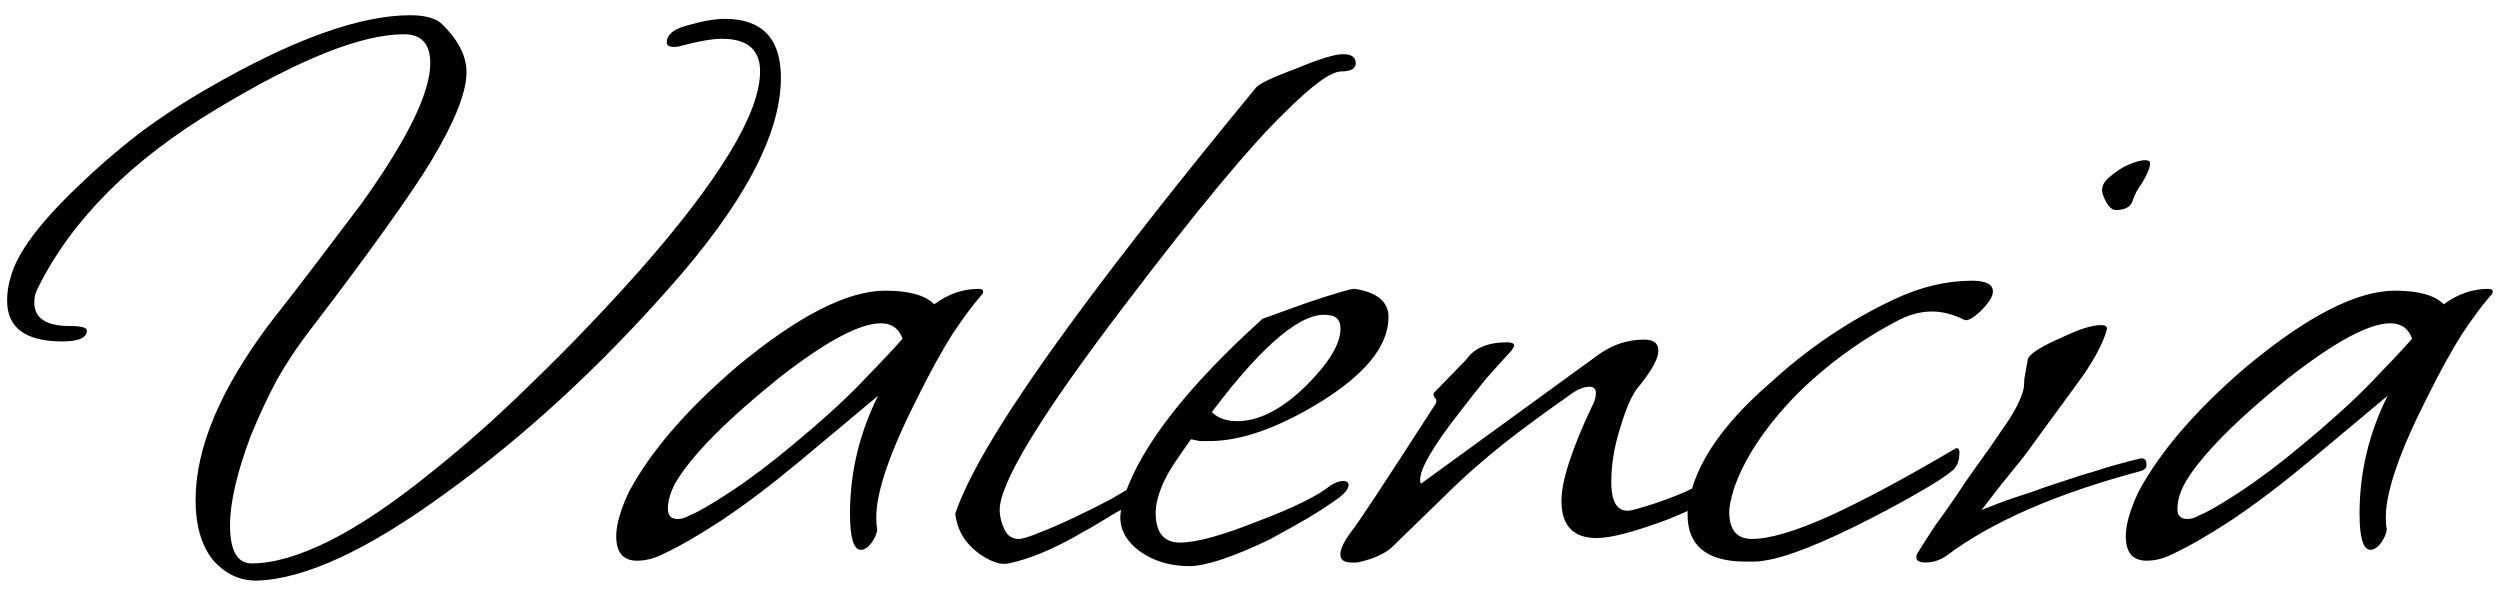 <?xml version="1.0" encoding="UTF-8"?> <svg xmlns="http://www.w3.org/2000/svg" width="138" height="33" viewBox="0 0 138 33" fill="none"> <path d="M14.147 32.05C13.213 32.05 12.413 31.667 11.746 30.9C11.113 30.1 10.796 28.999 10.796 27.599C10.796 24.731 12.163 21.48 14.897 17.846C15.764 16.745 16.614 15.645 17.448 14.545C18.282 13.444 19.115 12.344 19.949 11.244C22.483 7.709 23.75 5.125 23.75 3.491C23.75 2.424 23.267 1.891 22.299 1.891C19.965 1.891 16.531 3.258 11.996 5.992C7.261 8.826 3.96 12.127 2.093 15.895C1.96 16.129 1.893 16.395 1.893 16.695C1.893 17.562 2.543 17.996 3.844 17.996C4.477 17.996 4.794 18.079 4.794 18.246C4.794 18.646 4.344 18.846 3.444 18.846C1.41 18.846 0.393 18.096 0.393 16.596C0.393 16.129 0.459 15.695 0.593 15.295C0.926 13.995 2.16 12.328 4.294 10.293C5.361 9.26 6.478 8.293 7.645 7.393C8.845 6.492 10.112 5.659 11.446 4.892C16.114 2.191 19.849 0.841 22.65 0.841C23.383 0.841 23.933 0.974 24.3 1.241C25.267 2.141 25.751 3.058 25.751 3.992C25.751 5.092 25.1 6.726 23.8 8.893C23.233 9.827 22.399 11.06 21.299 12.594C20.232 14.095 18.882 15.912 17.248 18.046C16.514 18.98 15.864 19.947 15.297 20.947C14.764 21.947 14.28 22.981 13.847 24.048C13.08 26.082 12.697 27.732 12.697 28.999C12.697 30.4 13.097 31.1 13.897 31.1C15.097 31.1 16.531 30.683 18.198 29.85C19.865 29.016 21.766 27.732 23.9 25.998C25.701 24.565 27.535 22.931 29.402 21.097C31.302 19.263 33.253 17.229 35.254 14.995C39.722 9.927 41.956 6.242 41.956 3.942C41.956 2.741 41.255 2.141 39.855 2.141C39.322 2.141 38.555 2.274 37.554 2.541C37.488 2.574 37.371 2.591 37.204 2.591C36.937 2.591 36.804 2.508 36.804 2.341C36.804 1.941 37.138 1.641 37.804 1.441C38.705 1.174 39.438 1.041 40.005 1.041C42.072 1.041 43.106 2.124 43.106 4.292C43.106 7.426 41.022 11.327 36.854 15.995C32.986 20.363 28.935 24.081 24.7 27.149C20.332 30.35 16.814 31.984 14.147 32.05ZM35.166 30.95C34.399 30.95 34.016 30.5 34.016 29.6C34.016 28.966 34.249 28.149 34.716 27.149C35.916 24.915 37.9 22.614 40.668 20.247C44.035 17.446 46.77 16.045 48.87 16.045C50.171 16.045 51.071 16.295 51.571 16.796C52.338 16.229 53.155 15.945 54.022 15.945C54.189 15.945 54.272 15.995 54.272 16.095C54.272 16.162 54.239 16.229 54.172 16.295C53.705 16.829 53.172 17.546 52.572 18.446C52.005 19.346 51.388 20.463 50.721 21.797C49.154 24.865 48.37 27.115 48.37 28.549C48.37 28.883 48.387 29.083 48.42 29.149V29.199C48.42 29.399 48.32 29.65 48.12 29.95C47.92 30.216 47.72 30.35 47.52 30.35C47.12 30.35 46.92 29.683 46.92 28.349C46.92 26.082 47.437 23.914 48.47 21.847L44.219 25.398C42.618 26.732 41.168 27.832 39.867 28.699C38.6 29.533 37.5 30.166 36.566 30.6C36.1 30.833 35.633 30.95 35.166 30.95ZM37.417 28.649C37.617 28.649 37.834 28.583 38.067 28.449C38.5 28.282 39.251 27.849 40.318 27.149C41.385 26.449 42.535 25.582 43.769 24.548C45.303 23.281 46.57 22.131 47.57 21.097C48.604 20.03 49.354 19.23 49.821 18.696C49.621 18.129 49.22 17.846 48.62 17.846C47.453 17.846 45.586 18.846 43.019 20.847C40.118 23.181 38.217 25.098 37.317 26.599C37.017 27.132 36.867 27.632 36.867 28.099C36.867 28.466 37.05 28.649 37.417 28.649ZM55.682 31.1C55.248 31.2 54.698 31.017 54.031 30.55C53.264 29.983 52.831 29.25 52.731 28.349C53.398 26.382 55.115 23.448 57.883 19.546C60.65 15.645 64.451 10.76 69.286 4.892C69.419 4.658 70.17 4.292 71.537 3.791C72.804 3.258 73.671 2.991 74.138 2.991C74.604 2.991 74.838 3.158 74.838 3.491C74.838 3.791 74.571 3.942 74.038 3.942C73.471 3.942 72.42 4.708 70.887 6.242C69.019 8.043 66.085 11.577 62.084 16.846C57.482 22.881 55.182 26.649 55.182 28.149C55.182 28.483 55.265 28.833 55.432 29.199C55.599 29.566 55.865 29.75 56.232 29.75C56.432 29.75 56.816 29.633 57.382 29.399C57.983 29.166 58.633 28.883 59.333 28.549C60.033 28.216 60.7 27.882 61.334 27.549C61.967 27.182 62.434 26.899 62.734 26.699C62.734 27.366 62.651 27.749 62.484 27.849C62.217 27.982 61.95 28.116 61.684 28.249C61.45 28.383 61.2 28.533 60.934 28.699C60.7 28.833 60.45 28.983 60.183 29.149C59.916 29.283 59.65 29.433 59.383 29.6C58.016 30.366 56.782 30.867 55.682 31.1ZM65.642 31.25C64.609 31.25 63.708 30.983 62.941 30.45C62.208 29.916 61.841 29.283 61.841 28.549C61.841 28.282 61.925 27.866 62.091 27.299C63.058 24.531 65.592 21.297 69.694 17.596L72.194 16.695C73.795 16.162 74.662 15.912 74.795 15.945C76.029 16.145 76.646 16.662 76.646 17.496C76.646 19.096 75.362 20.68 72.795 22.247C70.494 23.648 68.477 24.348 66.743 24.348C66.576 24.348 66.409 24.348 66.243 24.348C66.076 24.315 65.909 24.281 65.742 24.248C65.409 24.715 65.109 25.148 64.842 25.548C64.575 25.948 64.359 26.332 64.192 26.699C63.925 27.332 63.792 27.866 63.792 28.299C63.792 29.399 64.242 29.95 65.142 29.95C66.043 29.95 67.493 29.549 69.494 28.749C71.427 28.016 72.745 27.366 73.445 26.799C73.712 26.632 73.945 26.549 74.145 26.549C74.345 26.549 74.445 26.632 74.445 26.799C74.412 26.999 74.245 27.215 73.945 27.449C73.445 27.816 72.861 28.199 72.194 28.599C71.561 28.966 70.844 29.366 70.044 29.8C68.01 30.767 66.543 31.25 65.642 31.25ZM68.293 23.248C69.494 23.248 70.761 22.597 72.094 21.297C73.362 20.03 73.995 18.98 73.995 18.146C73.995 17.679 73.778 17.429 73.345 17.396C71.911 17.162 69.76 18.946 66.893 22.747C67.226 23.081 67.693 23.248 68.293 23.248ZM74.588 31.05C74.188 31.05 73.988 30.9 73.988 30.6C73.988 30.3 74.188 29.883 74.588 29.349C74.855 29.049 76.405 26.699 79.24 22.297C79.306 22.197 79.306 22.097 79.24 21.997C79.14 21.897 79.106 21.797 79.14 21.697L80.94 19.846C81.374 19.213 82.124 18.896 83.191 18.896C83.458 18.896 83.591 18.963 83.591 19.096L83.441 19.346C83.007 19.813 82.541 20.33 82.04 20.897C81.574 21.464 81.073 22.097 80.54 22.797C79.106 24.631 78.389 25.865 78.389 26.499C78.389 26.599 78.406 26.665 78.439 26.699L88.142 19.646C88.943 19.046 89.81 18.746 90.743 18.746C91.277 18.746 91.543 18.946 91.543 19.346C91.543 19.78 91.193 20.43 90.493 21.297C90.126 21.697 89.776 22.464 89.443 23.598C89.109 24.631 88.943 25.632 88.943 26.599C88.943 27.832 89.343 28.349 90.143 28.149C91.01 27.916 91.81 27.649 92.544 27.349C93.311 27.049 93.994 26.682 94.594 26.248C94.894 26.048 95.195 25.948 95.495 25.948C95.661 25.948 95.745 26.015 95.745 26.148C95.745 26.248 95.595 26.482 95.295 26.849C94.861 27.382 93.761 27.999 91.994 28.699C90.193 29.366 88.909 29.7 88.142 29.7C86.842 29.7 86.192 29.016 86.192 27.649C86.192 26.549 86.759 24.798 87.892 22.397C88.026 22.164 88.092 21.93 88.092 21.697C88.092 21.464 87.976 21.347 87.742 21.347C87.409 21.347 87.025 21.514 86.592 21.847C85.258 22.781 84.058 23.664 82.991 24.498C81.957 25.332 81.073 26.099 80.34 26.799L76.789 30.25C76.389 30.583 75.839 30.833 75.138 31C75.038 31.033 74.938 31.05 74.838 31.05C74.738 31.05 74.655 31.05 74.588 31.05ZM96.354 31C94.22 31 93.153 30.133 93.153 28.399C93.153 27.932 93.253 27.399 93.454 26.799C94.054 24.965 95.471 23.081 97.705 21.147C99.772 19.246 102.039 17.712 104.507 16.546C105.974 15.845 107.425 15.495 108.858 15.495C109.625 15.495 110.009 15.695 110.009 16.095C110.009 16.362 109.775 16.729 109.308 17.196C108.875 17.596 108.575 17.746 108.408 17.646C107.808 17.346 107.224 17.196 106.658 17.196C106.057 17.196 105.457 17.346 104.857 17.646C102.723 18.746 100.806 20.147 99.105 21.847C97.405 23.614 96.271 25.332 95.704 26.999C95.537 27.566 95.454 27.982 95.454 28.249C95.454 29.25 95.871 29.75 96.704 29.75C97.671 29.75 99.089 29.333 100.956 28.499C102.856 27.632 105.19 26.382 107.958 24.748C108.058 24.715 108.125 24.765 108.158 24.898V25.048C108.158 25.415 108.041 25.715 107.808 25.948C107.408 26.282 106.824 26.665 106.057 27.099C105.324 27.532 104.407 28.032 103.307 28.599C100.572 30 98.588 30.783 97.355 30.95C97.188 30.983 97.021 31 96.855 31C96.688 31 96.521 31 96.354 31ZM106.281 31.05C105.947 31.05 105.78 30.95 105.78 30.75C105.78 30.65 105.83 30.533 105.93 30.4C106.197 29.966 106.497 29.5 106.831 28.999C107.197 28.499 107.564 27.982 107.931 27.449C108.298 26.882 108.698 26.299 109.131 25.698C109.598 25.065 110.065 24.398 110.532 23.698C111.132 22.864 111.516 22.147 111.682 21.547C111.716 21.414 111.732 21.28 111.732 21.147C111.732 20.98 111.749 20.83 111.782 20.697L111.932 19.846C111.999 19.546 112.649 19.13 113.883 18.596C114.783 18.163 115.483 17.946 115.984 17.946C116.25 17.946 116.35 18.046 116.284 18.246C116.05 19.046 115.517 20.013 114.683 21.147L112.232 24.498C111.932 24.931 111.532 25.448 111.032 26.048C110.565 26.615 110.015 27.316 109.382 28.149C109.448 28.116 109.582 28.066 109.782 27.999C110.015 27.899 110.315 27.782 110.682 27.649C111.049 27.516 111.499 27.366 112.032 27.199C112.566 26.999 113.199 26.782 113.933 26.549C114.4 26.382 114.983 26.198 115.683 25.998C116.384 25.765 117.217 25.532 118.184 25.298C118.384 25.298 118.484 25.398 118.484 25.598V25.698C118.484 25.832 118.384 25.932 118.184 25.998C113.549 27.232 109.982 28.783 107.481 30.65C107.114 30.917 106.714 31.05 106.281 31.05ZM116.784 11.594C116.617 11.594 116.45 11.46 116.284 11.194C116.117 10.894 116.034 10.66 116.034 10.494C116.034 10.227 116.184 9.977 116.484 9.743C116.784 9.477 117.117 9.26 117.484 9.093C117.884 8.926 118.184 8.843 118.384 8.843C118.584 8.843 118.684 8.893 118.684 8.993C118.684 9.16 118.634 9.343 118.534 9.543C118.468 9.71 118.351 9.927 118.184 10.194C118.018 10.393 117.867 10.677 117.734 11.044C117.634 11.411 117.317 11.594 116.784 11.594ZM118.493 30.95C117.726 30.95 117.343 30.5 117.343 29.6C117.343 28.966 117.576 28.149 118.043 27.149C119.243 24.915 121.227 22.614 123.995 20.247C127.362 17.446 130.097 16.045 132.197 16.045C133.498 16.045 134.398 16.295 134.898 16.796C135.665 16.229 136.482 15.945 137.349 15.945C137.516 15.945 137.599 15.995 137.599 16.095C137.599 16.162 137.566 16.229 137.499 16.295C137.032 16.829 136.499 17.546 135.898 18.446C135.332 19.346 134.715 20.463 134.048 21.797C132.481 24.865 131.697 27.115 131.697 28.549C131.697 28.883 131.714 29.083 131.747 29.149V29.199C131.747 29.399 131.647 29.65 131.447 29.95C131.247 30.216 131.047 30.35 130.847 30.35C130.447 30.35 130.247 29.683 130.247 28.349C130.247 26.082 130.763 23.914 131.797 21.847L127.546 25.398C125.945 26.732 124.495 27.832 123.194 28.699C121.927 29.533 120.827 30.166 119.893 30.6C119.427 30.833 118.96 30.95 118.493 30.95ZM120.744 28.649C120.944 28.649 121.16 28.583 121.394 28.449C121.827 28.282 122.578 27.849 123.645 27.149C124.712 26.449 125.862 25.582 127.096 24.548C128.629 23.281 129.897 22.131 130.897 21.097C131.931 20.03 132.681 19.23 133.148 18.696C132.947 18.129 132.547 17.846 131.947 17.846C130.78 17.846 128.913 18.846 126.345 20.847C123.445 23.181 121.544 25.098 120.644 26.599C120.344 27.132 120.193 27.632 120.193 28.099C120.193 28.466 120.377 28.649 120.744 28.649Z" fill="black"></path> </svg> 
